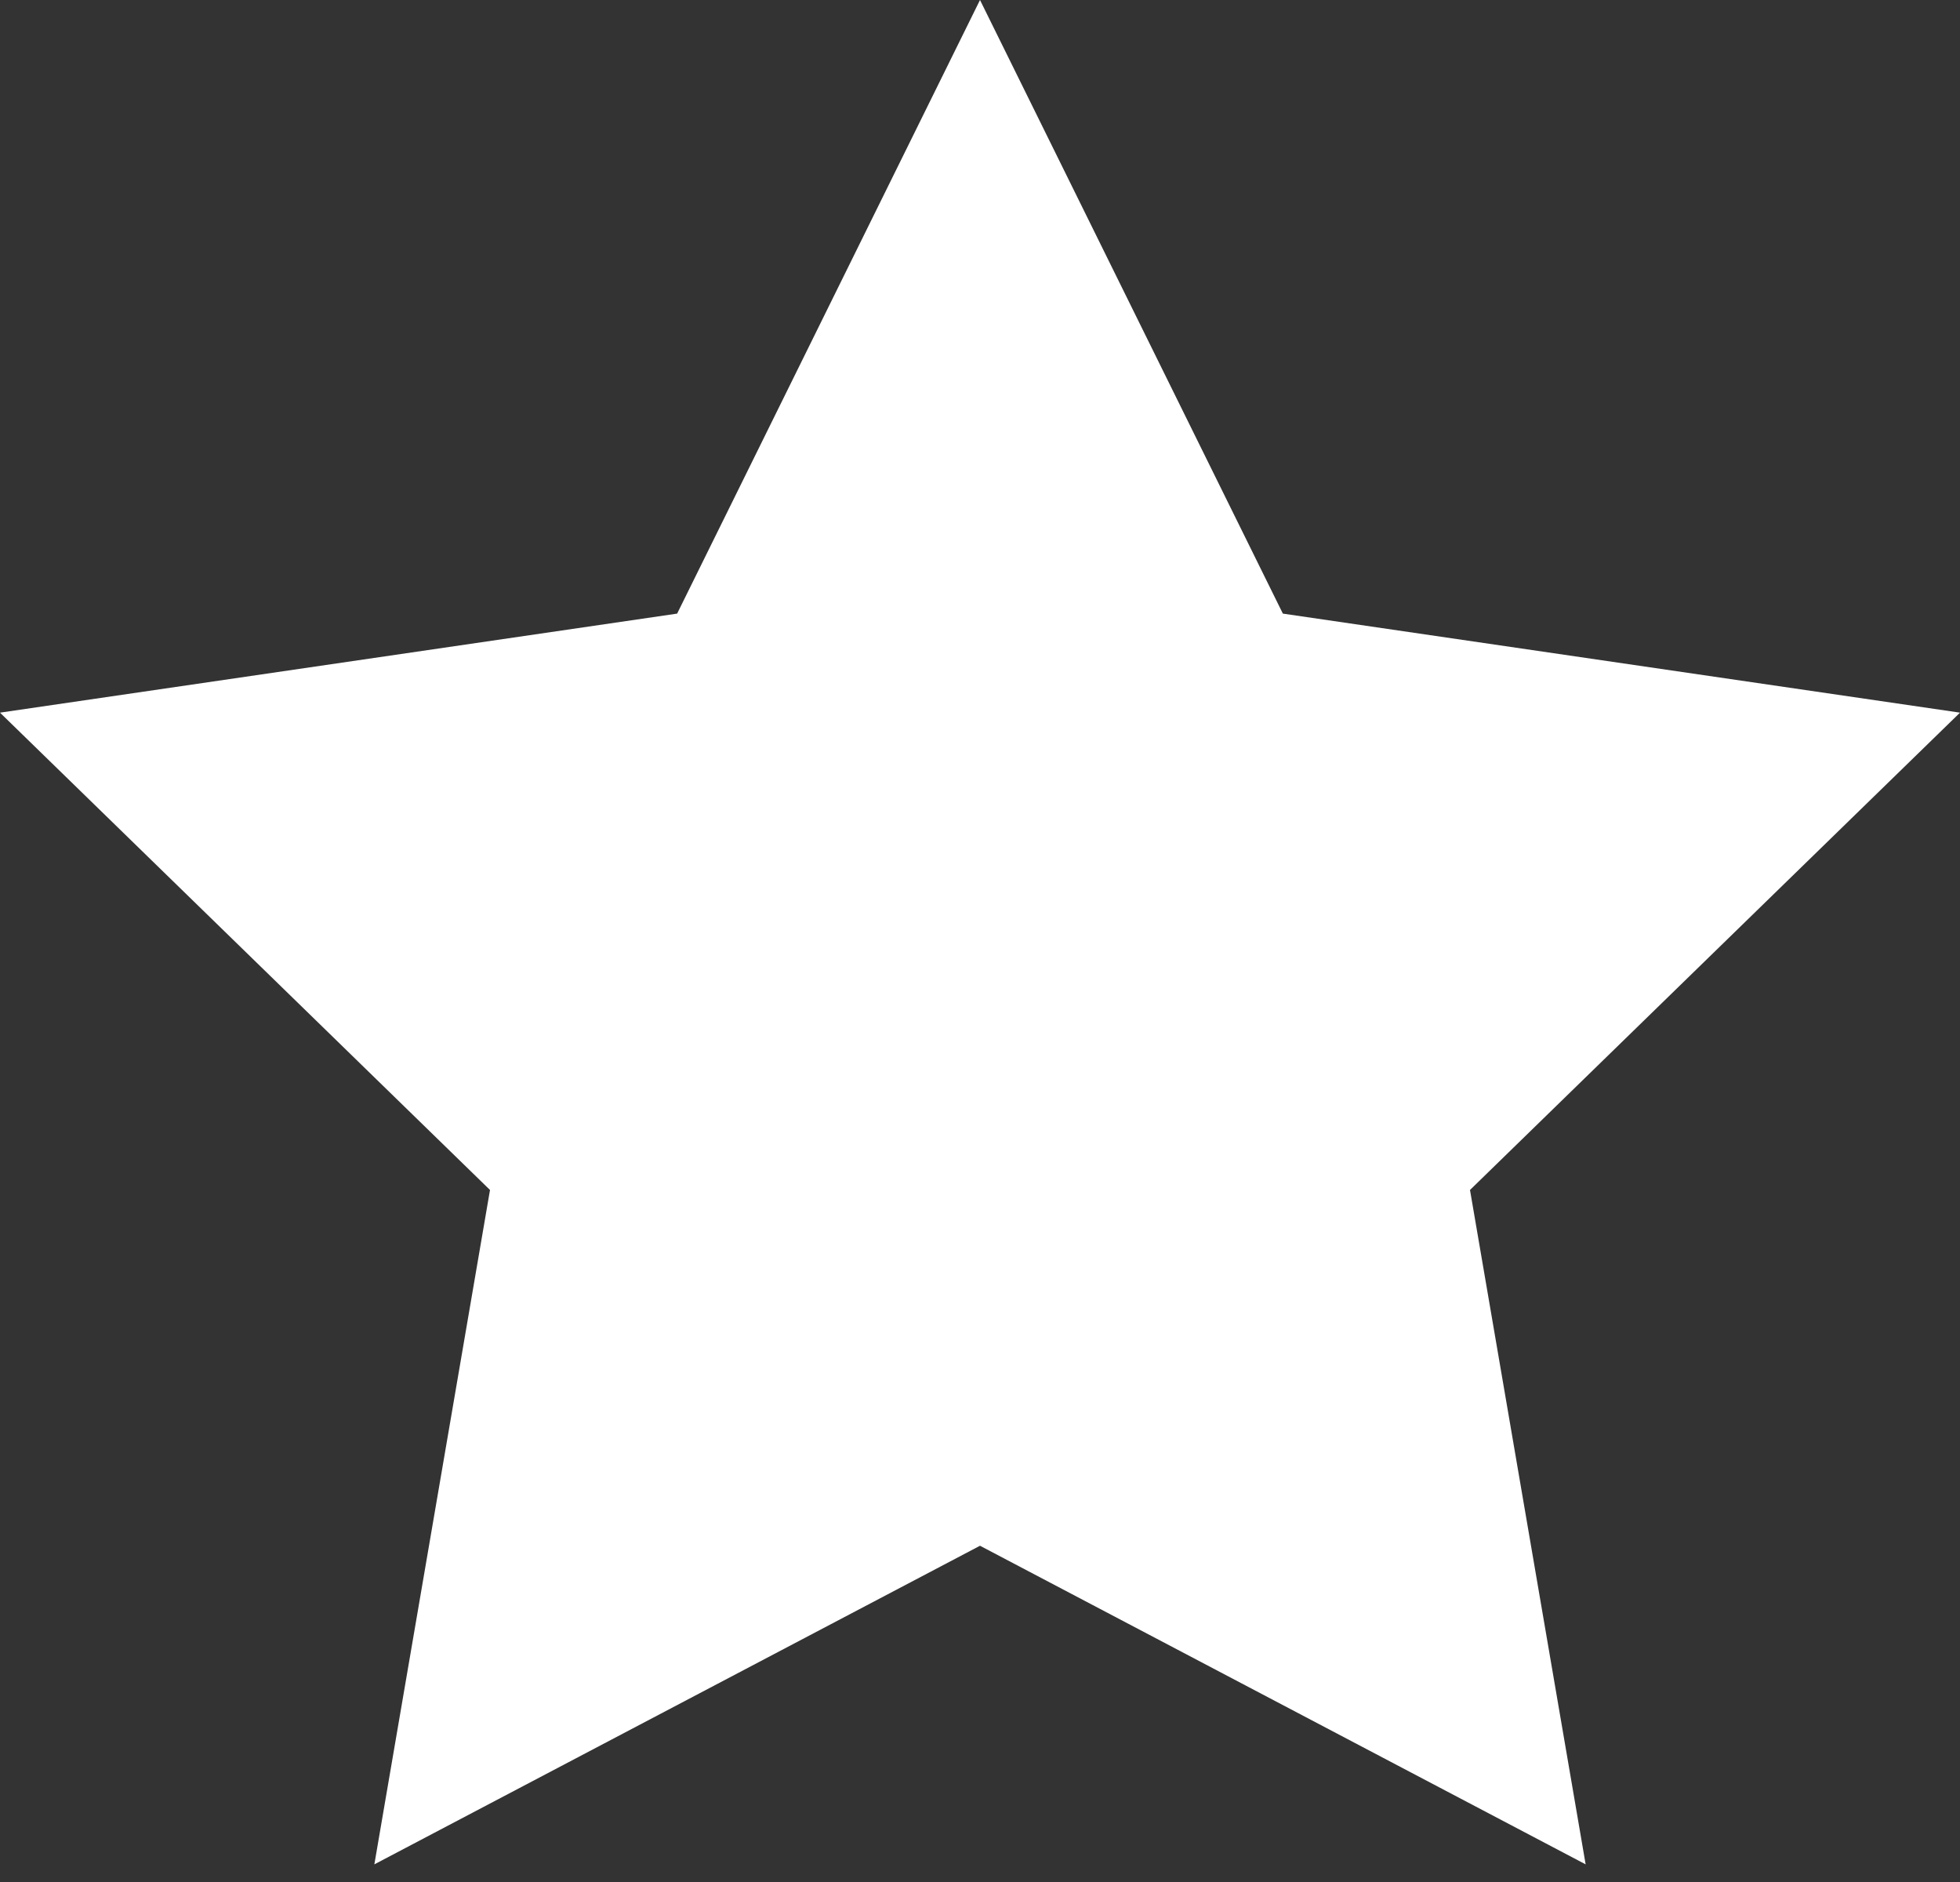 <?xml version="1.0" encoding="utf-8"?>
<svg xmlns="http://www.w3.org/2000/svg" fill="none" height="100%" overflow="visible" preserveAspectRatio="none" style="display: block;" viewBox="0 0 25 24" width="100%">
<rect x="0" y="0" width="25" height="24" fill="#333333" stroke="none"/>
<path d="M12.5 0L16.363 7.825L25 9.088L18.75 15.175L20.225 23.775L12.5 19.712L4.775 23.775L6.25 15.175L0 9.088L8.637 7.825L12.5 0Z" fill="white" id="Vector"/>
</svg>